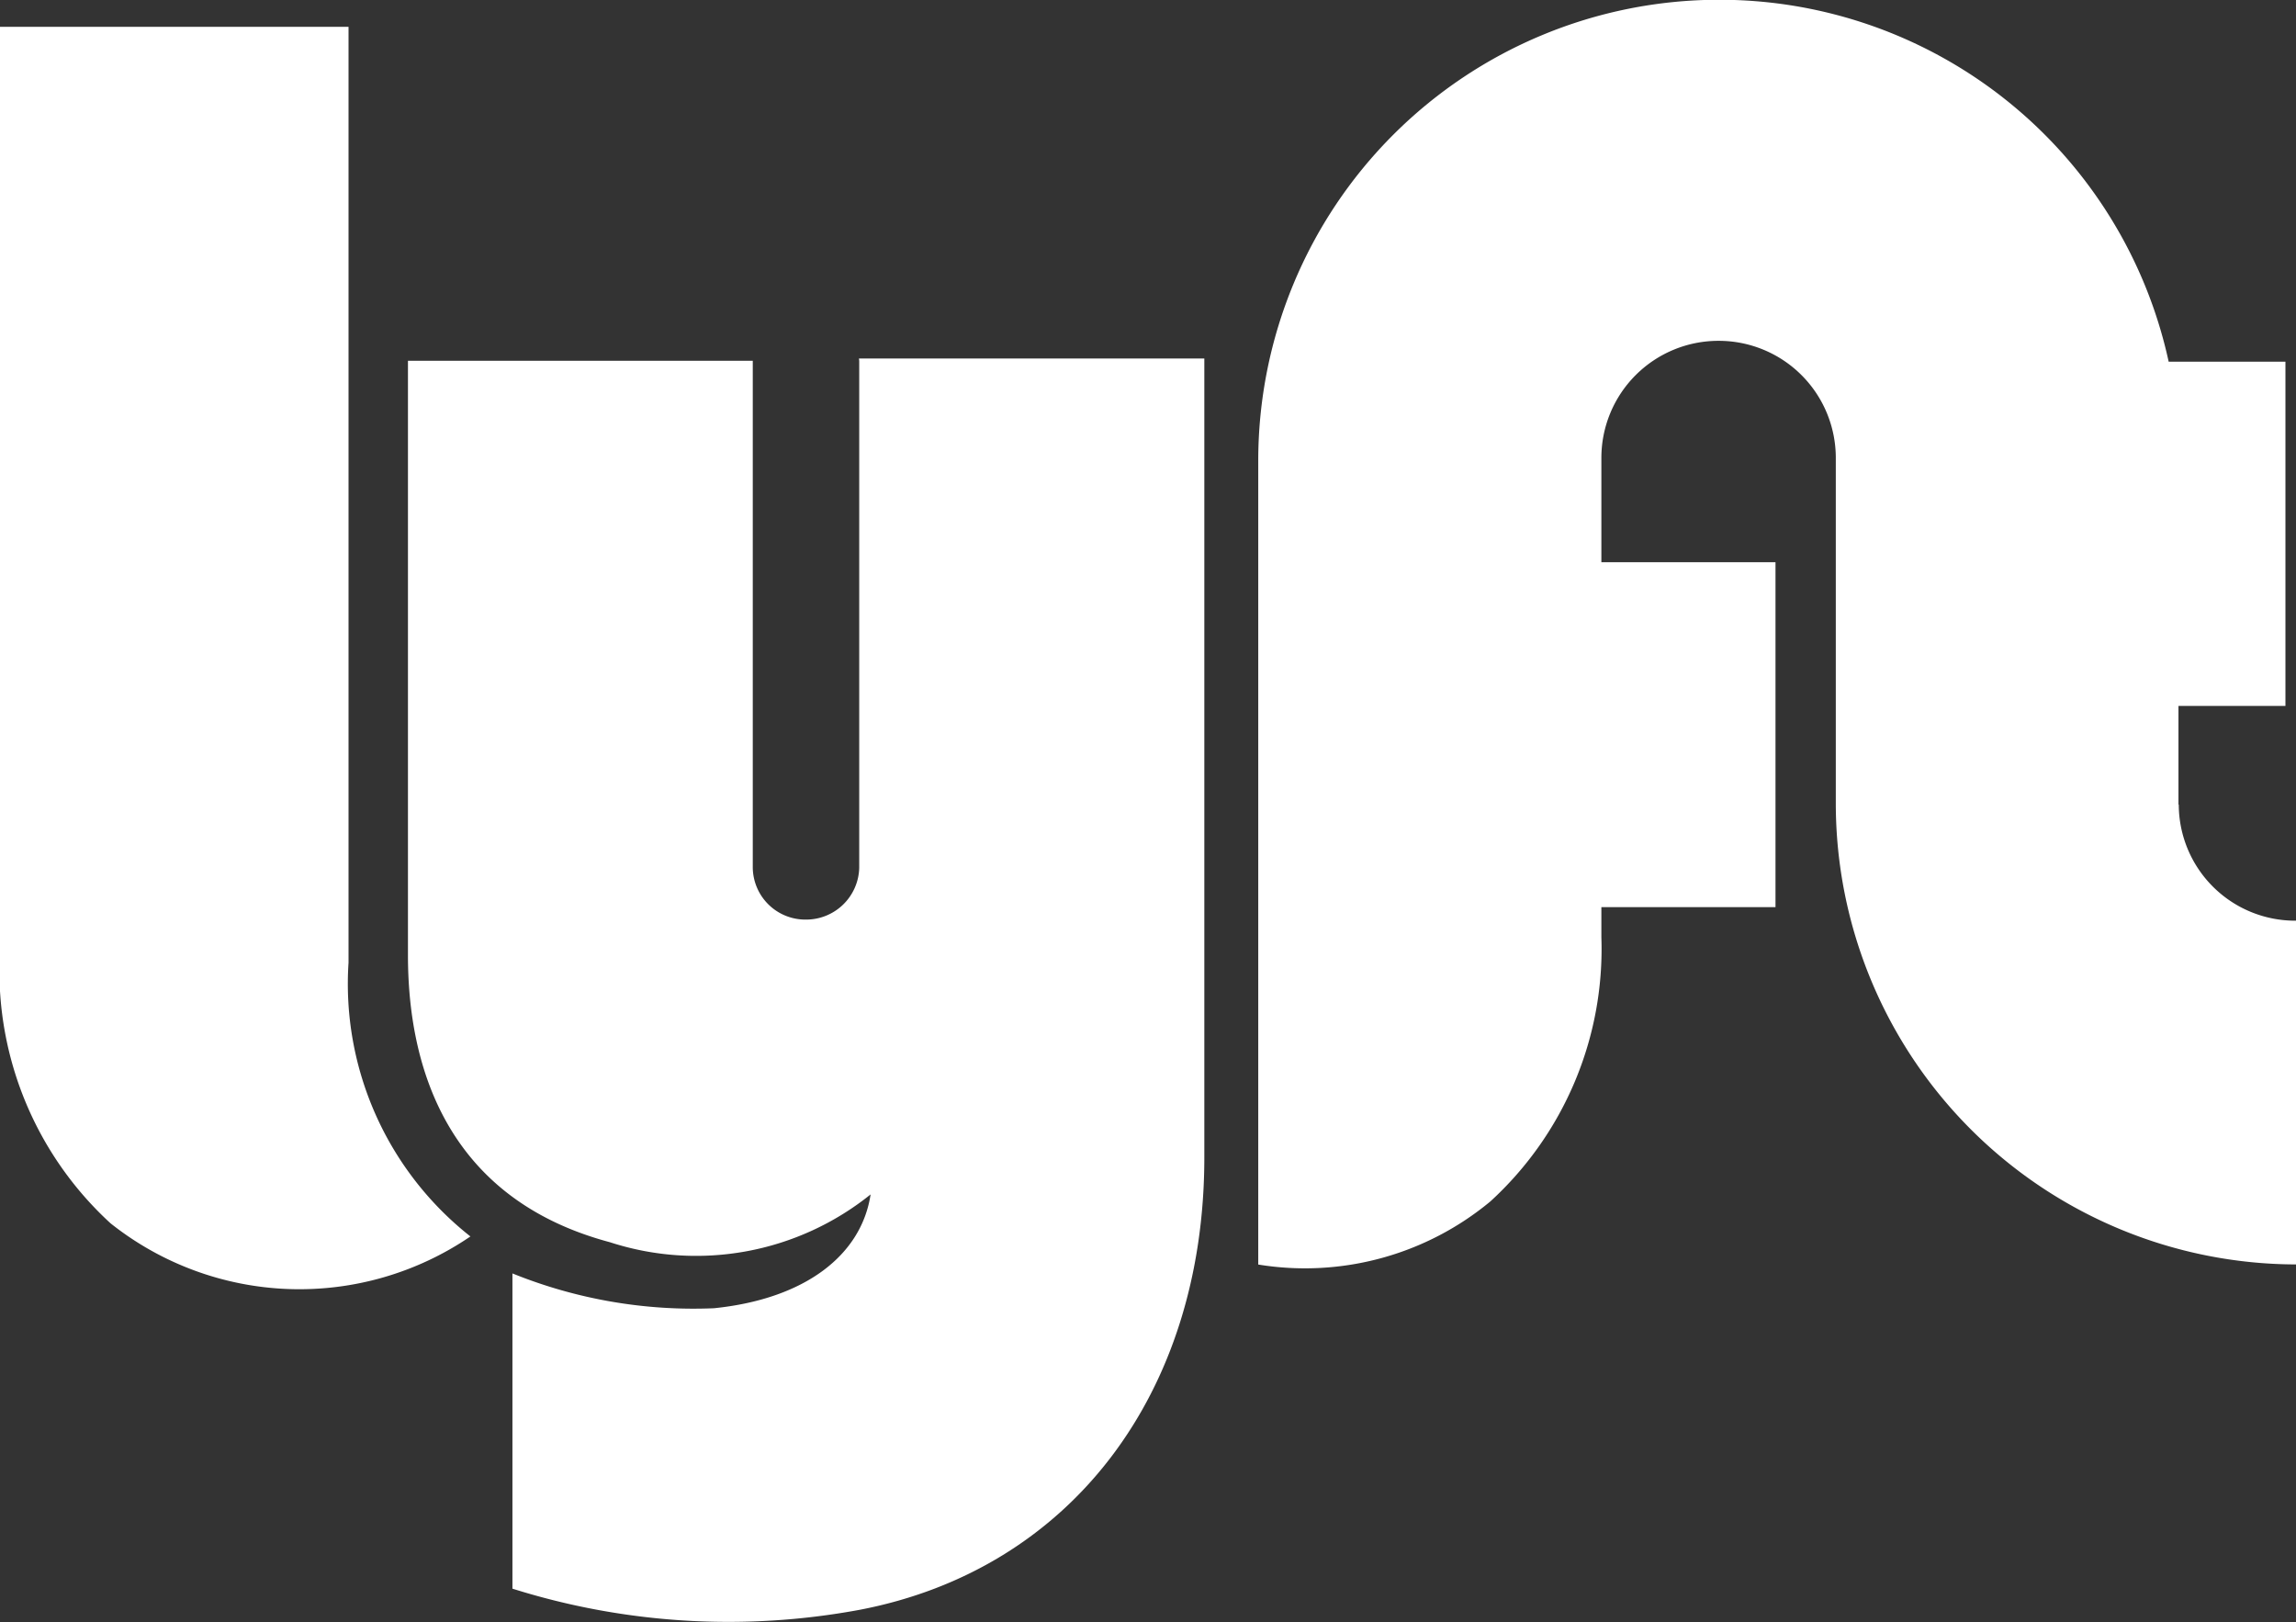 <svg xmlns="http://www.w3.org/2000/svg" width="39.559" height="27.95" viewBox="0 0 39.559 27.95">
  <rect x="0" y="0" width="39.559" height="27.95" fill="#333333" stroke="none"/>
  <path id="Path_325" data-name="Path 325" d="M-968.561,1272.13v8.735a.915.915,0,0,1-.922.892.906.906,0,0,1-.912-.892v-8.735h-5.941v10.245c0,1.843.618,4.177,3.481,4.941a4.8,4.8,0,0,0,4.49-.824c-.157,1.039-1.118,1.8-2.7,1.961a8.318,8.318,0,0,1-3.471-.6v5.431a12.386,12.386,0,0,0,5.99.363c3.637-.7,5.931-3.735,5.931-7.794V1272.09h-5.951m22.735,7.686v-1.7h1.843v-5.931H-946a7.92,7.92,0,0,0-7.755-6.235,7.941,7.941,0,0,0-7.931,7.931V1287.7a5,5,0,0,0,4-1.088,5.894,5.894,0,0,0,1.912-4.549v-.52h3V1275.6h-3v-1.794a2.017,2.017,0,0,1,2.019-2.02,2.017,2.017,0,0,1,2.02,2.02v5.951a7.944,7.944,0,0,0,7.931,7.941v-5.922A2.006,2.006,0,0,1-945.826,1279.776Zm-37.539-13.4h6.01V1282.5a5.541,5.541,0,0,0,2.1,4.716,5.229,5.229,0,0,1-6.2-.226,5.9,5.9,0,0,1-1.912-4.549Z" transform="translate(983.365 -1265.914)" fill="#fff"/>
</svg>
